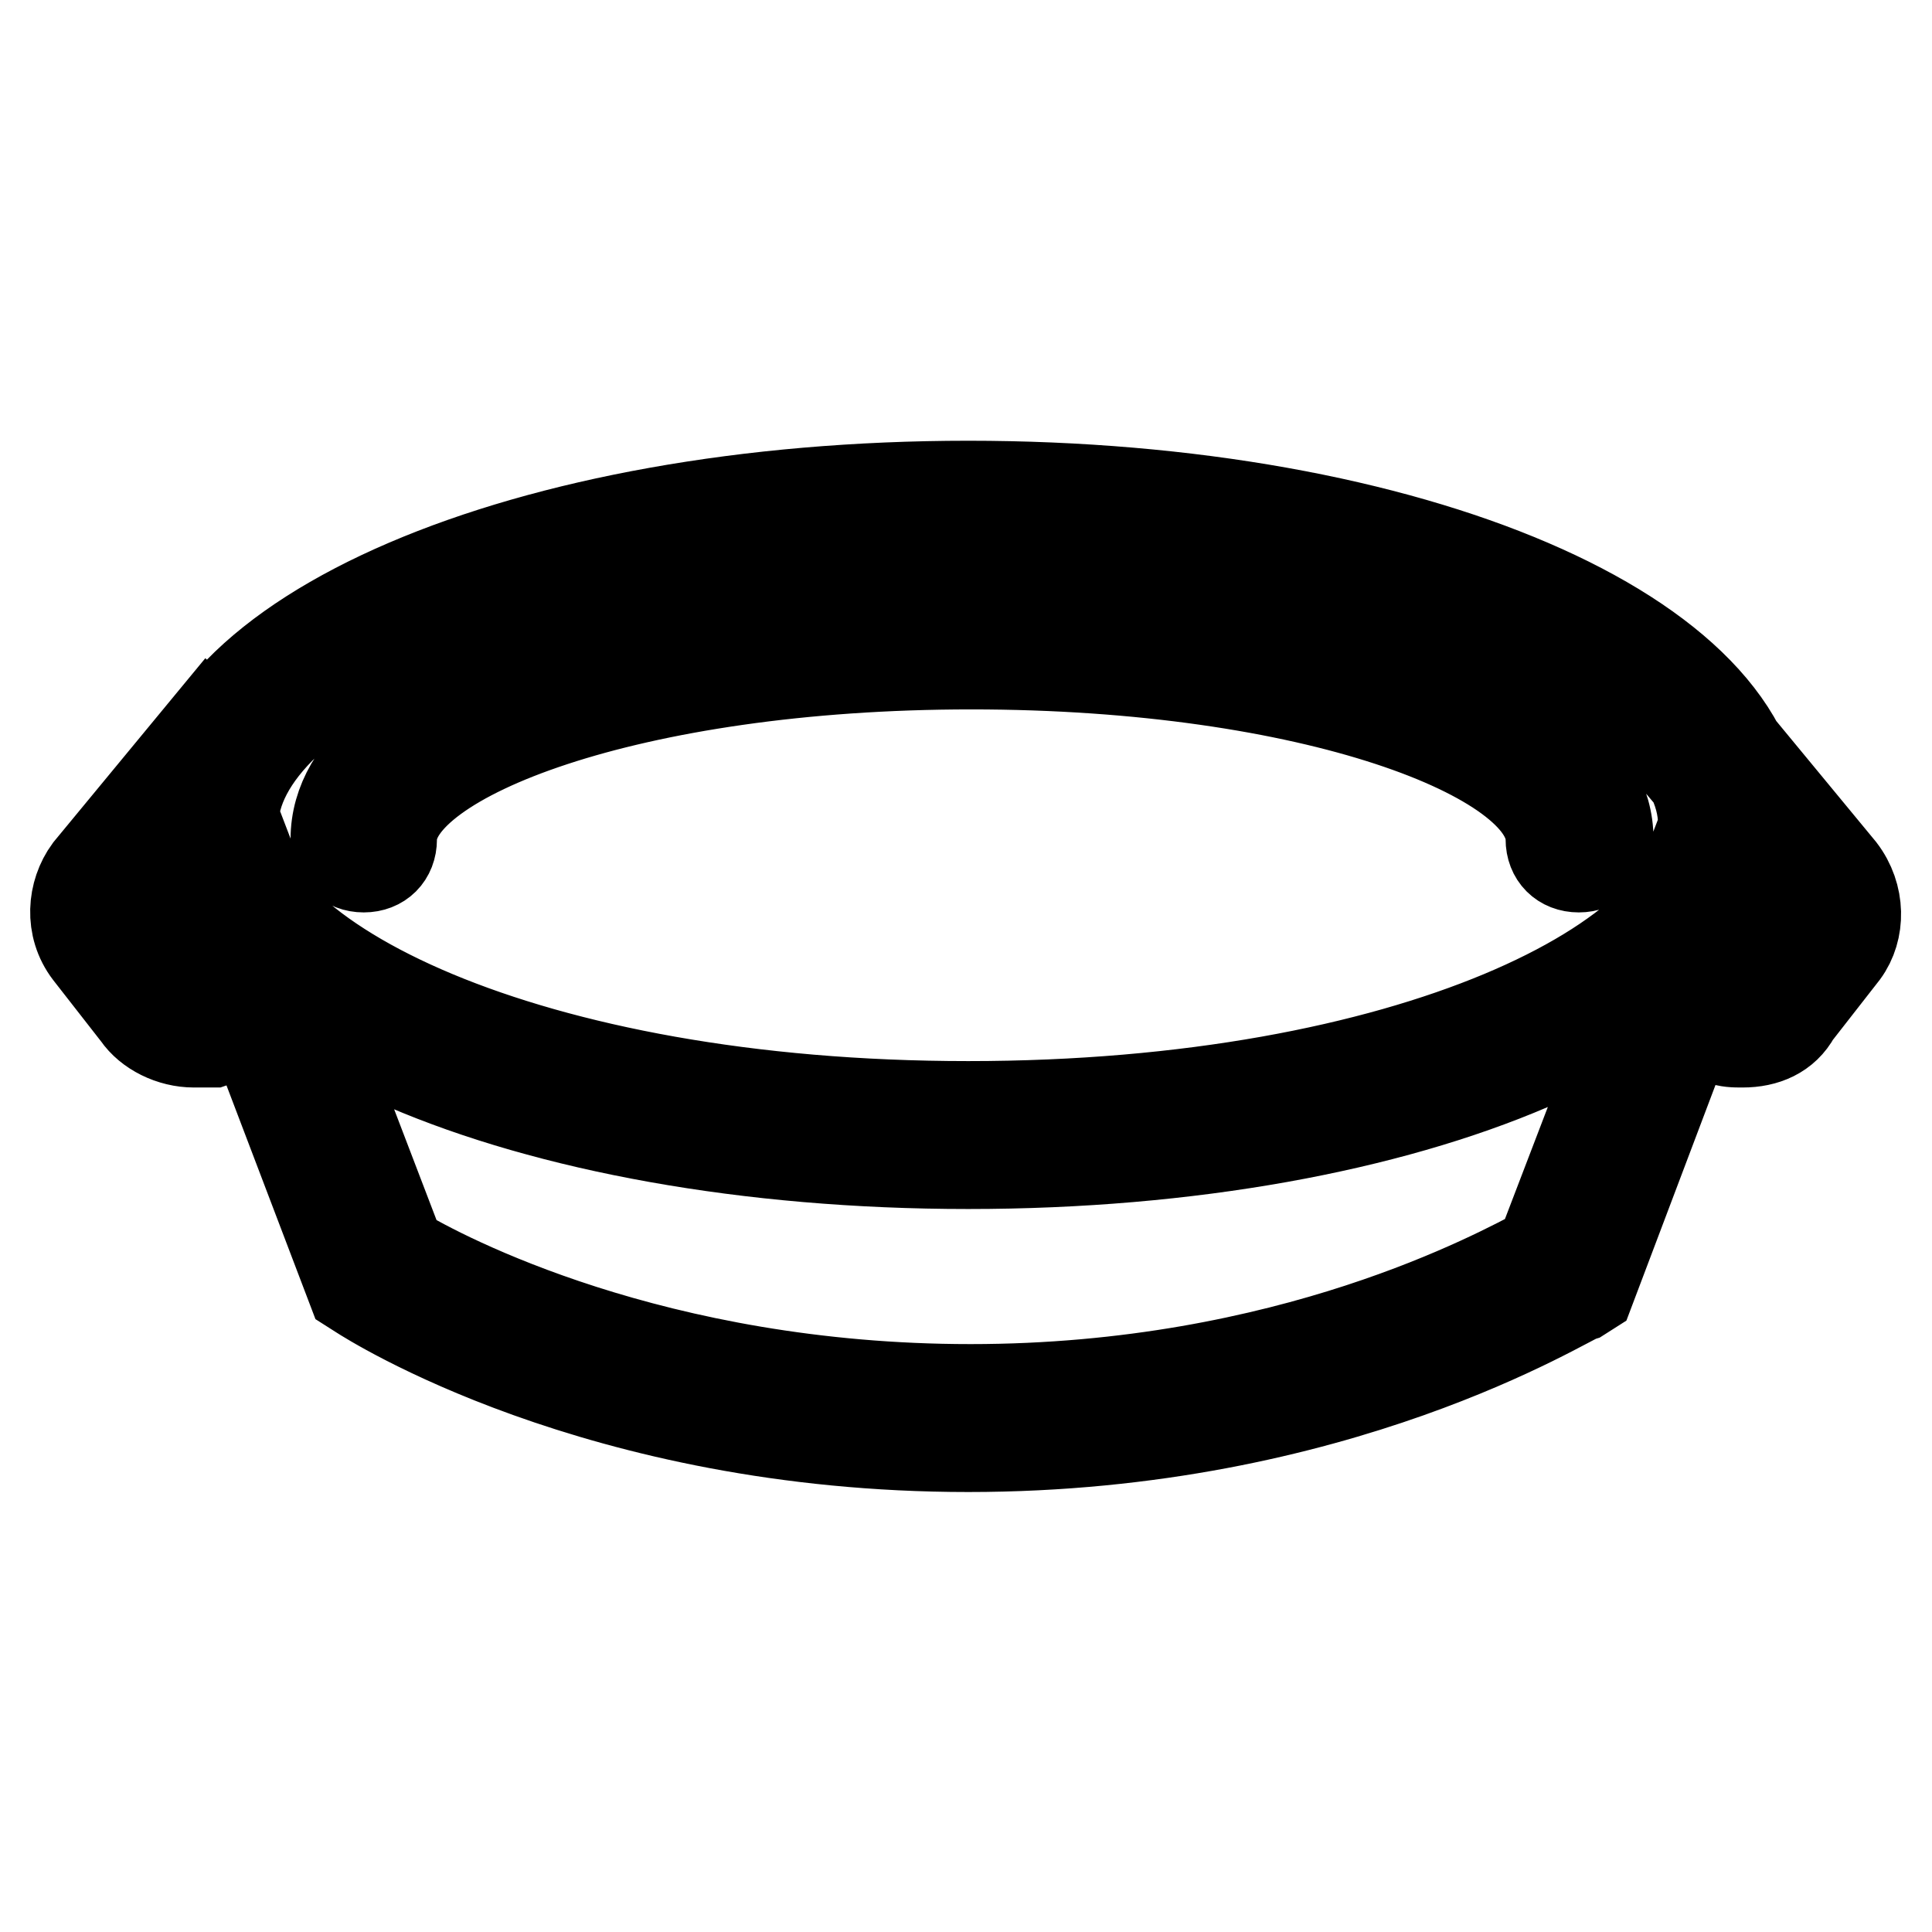 <?xml version="1.0" encoding="utf-8"?>
<!-- Svg Vector Icons : http://www.onlinewebfonts.com/icon -->
<!DOCTYPE svg PUBLIC "-//W3C//DTD SVG 1.1//EN" "http://www.w3.org/Graphics/SVG/1.1/DTD/svg11.dtd">
<svg version="1.1" xmlns="http://www.w3.org/2000/svg" xmlns:xlink="http://www.w3.org/1999/xlink" x="0px" y="0px" viewBox="0 0 256 256" enable-background="new 0 0 256 256" xml:space="preserve">
<g> <path stroke-width="12" fill-opacity="0" stroke="#000000"  d="M128.3,154.2c-58.8,0-104.8-19.8-104.8-44.9s46.1-44.9,104.8-44.9c58.8,0,104.8,19.8,104.8,44.9 S187.1,154.2,128.3,154.2z M128.3,71.8c-58.4,0-97.4,19.5-97.4,37.4s38.9,37.4,97.4,37.4s97.4-19.5,97.4-37.4 S186.7,71.8,128.3,71.8z M128.3,191.7c-49.1,0-79.4-19.5-80.5-20.2l-1.1-0.7l-22.8-59.9l7.1-2.6L53,165.8 c5.6,3.4,33.7,18.3,75.6,18.3c42.3,0,70-15.4,75.6-18.3l22.1-57.7l7.1,2.6l-22.8,60.3l-1.1,0.7 C207.7,172.2,177.3,191.7,128.3,191.7z M25.7,138.1c-3,0-6-1.5-7.5-3.7l-6.4-8.2c-2.6-3.4-2.2-7.9,0-10.9l16.1-19.5l5.6,4.9 l-16.1,19.5c-0.4,0.4-0.4,1.1,0,1.9l6.4,8.2c0.4,0.7,1.5,1.1,2.2,0.7l13.1-4.5l2.2,7.1l-13.1,4.5H25.7L25.7,138.1z M230.9,138.1 c-1.1,0-1.9,0-3-0.4l-13.5-4.5l2.2-7.1l13.1,4.5c0.7,0.4,1.9,0,2.2-0.7l6.4-8.2c0.4-0.4,0.4-1.1,0-1.9l-16.1-19.1l5.6-4.9 l16.1,19.5c2.6,3.4,2.6,7.9,0.4,10.9l-6.4,8.2C236.5,137,233.9,138.1,230.9,138.1L230.9,138.1z M209.2,114.9 c-2.2,0-3.7-1.5-3.7-3.7c0-10.9-31.5-23.2-76.8-23.2c-45.3,0-76.8,12.4-76.8,23.2c0,2.2-1.5,3.7-3.7,3.7s-3.7-1.5-3.7-3.7 c0-19.8,43.4-30.7,84.3-30.7c40.8,0,84.3,10.9,84.3,30.7C212.9,113.4,211.4,114.9,209.2,114.9z"/></g>
</svg>